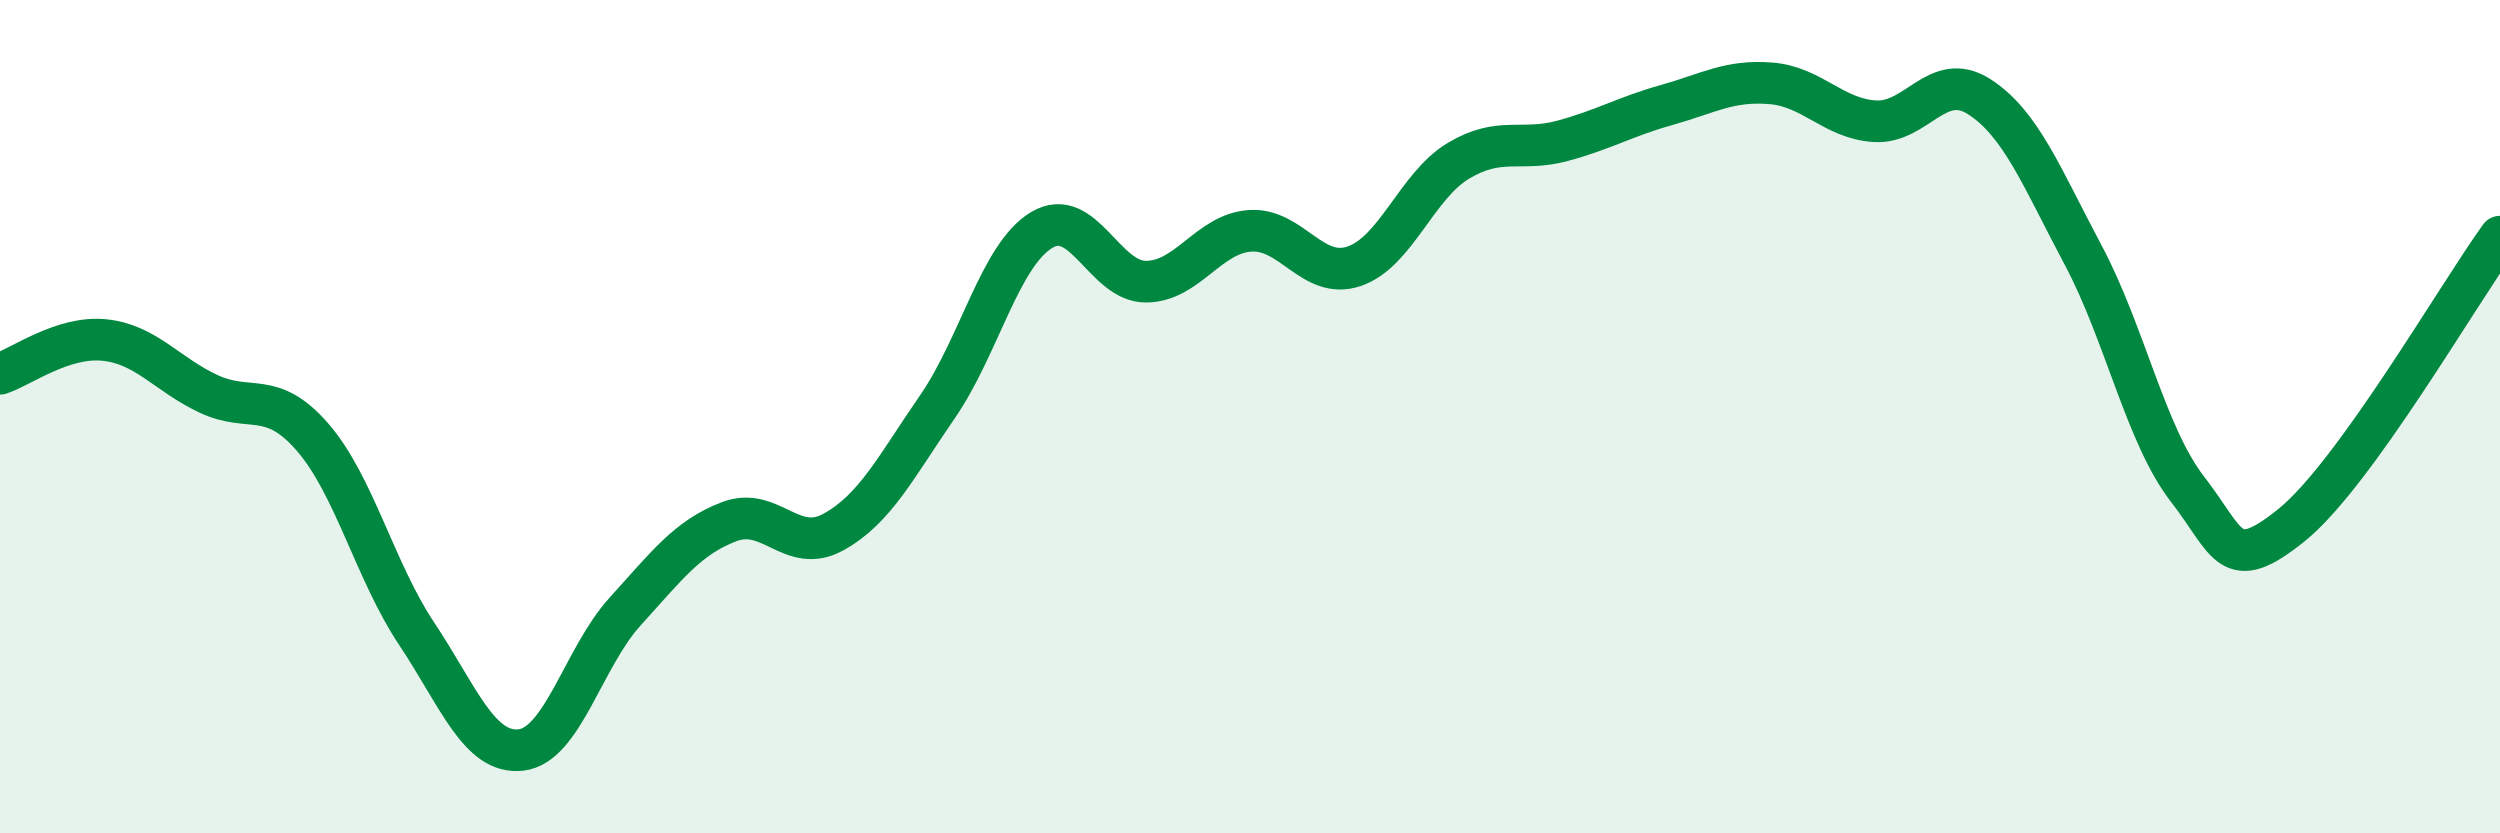
    <svg width="60" height="20" viewBox="0 0 60 20" xmlns="http://www.w3.org/2000/svg">
      <path
        d="M 0,8.97 C 0.5,8.81 1.5,8.06 2.5,8.16 C 3.5,8.26 4,8.98 5,9.45 C 6,9.92 6.5,9.34 7.5,10.49 C 8.5,11.64 9,13.71 10,15.21 C 11,16.71 11.5,18.11 12.5,18 C 13.5,17.89 14,15.78 15,14.68 C 16,13.58 16.5,12.9 17.5,12.52 C 18.5,12.14 19,13.32 20,12.77 C 21,12.22 21.5,11.21 22.5,9.76 C 23.5,8.31 24,6.12 25,5.52 C 26,4.92 26.5,6.76 27.5,6.76 C 28.5,6.76 29,5.61 30,5.54 C 31,5.47 31.5,6.73 32.5,6.39 C 33.5,6.05 34,4.46 35,3.86 C 36,3.26 36.5,3.65 37.5,3.38 C 38.5,3.11 39,2.8 40,2.52 C 41,2.24 41.5,1.92 42.5,2 C 43.5,2.08 44,2.85 45,2.91 C 46,2.97 46.5,1.68 47.5,2.32 C 48.5,2.96 49,4.25 50,6.13 C 51,8.01 51.5,10.45 52.5,11.74 C 53.5,13.03 53.5,13.81 55,12.6 C 56.5,11.39 59,7.06 60,5.68L60 20L0 20Z"
        fill="#008740"
        opacity="0.1"
        stroke-linecap="round"
        stroke-linejoin="round"
      />
      <path
        d="M 0,8.97 C 0.5,8.81 1.5,8.06 2.5,8.16 C 3.5,8.26 4,8.98 5,9.45 C 6,9.92 6.5,9.34 7.5,10.49 C 8.5,11.64 9,13.71 10,15.21 C 11,16.71 11.5,18.11 12.5,18 C 13.5,17.89 14,15.78 15,14.68 C 16,13.58 16.5,12.9 17.5,12.52 C 18.5,12.14 19,13.32 20,12.77 C 21,12.22 21.5,11.21 22.5,9.76 C 23.5,8.31 24,6.12 25,5.52 C 26,4.92 26.5,6.76 27.5,6.76 C 28.5,6.76 29,5.61 30,5.54 C 31,5.47 31.5,6.73 32.5,6.39 C 33.5,6.05 34,4.46 35,3.86 C 36,3.26 36.5,3.65 37.5,3.38 C 38.5,3.11 39,2.8 40,2.52 C 41,2.24 41.5,1.92 42.5,2 C 43.5,2.08 44,2.85 45,2.91 C 46,2.97 46.5,1.68 47.5,2.32 C 48.5,2.96 49,4.25 50,6.13 C 51,8.01 51.5,10.45 52.5,11.74 C 53.5,13.03 53.5,13.81 55,12.6 C 56.5,11.39 59,7.06 60,5.68"
        stroke="#008740"
        stroke-width="1"
        fill="none"
        stroke-linecap="round"
        stroke-linejoin="round"
      />
    </svg>
  